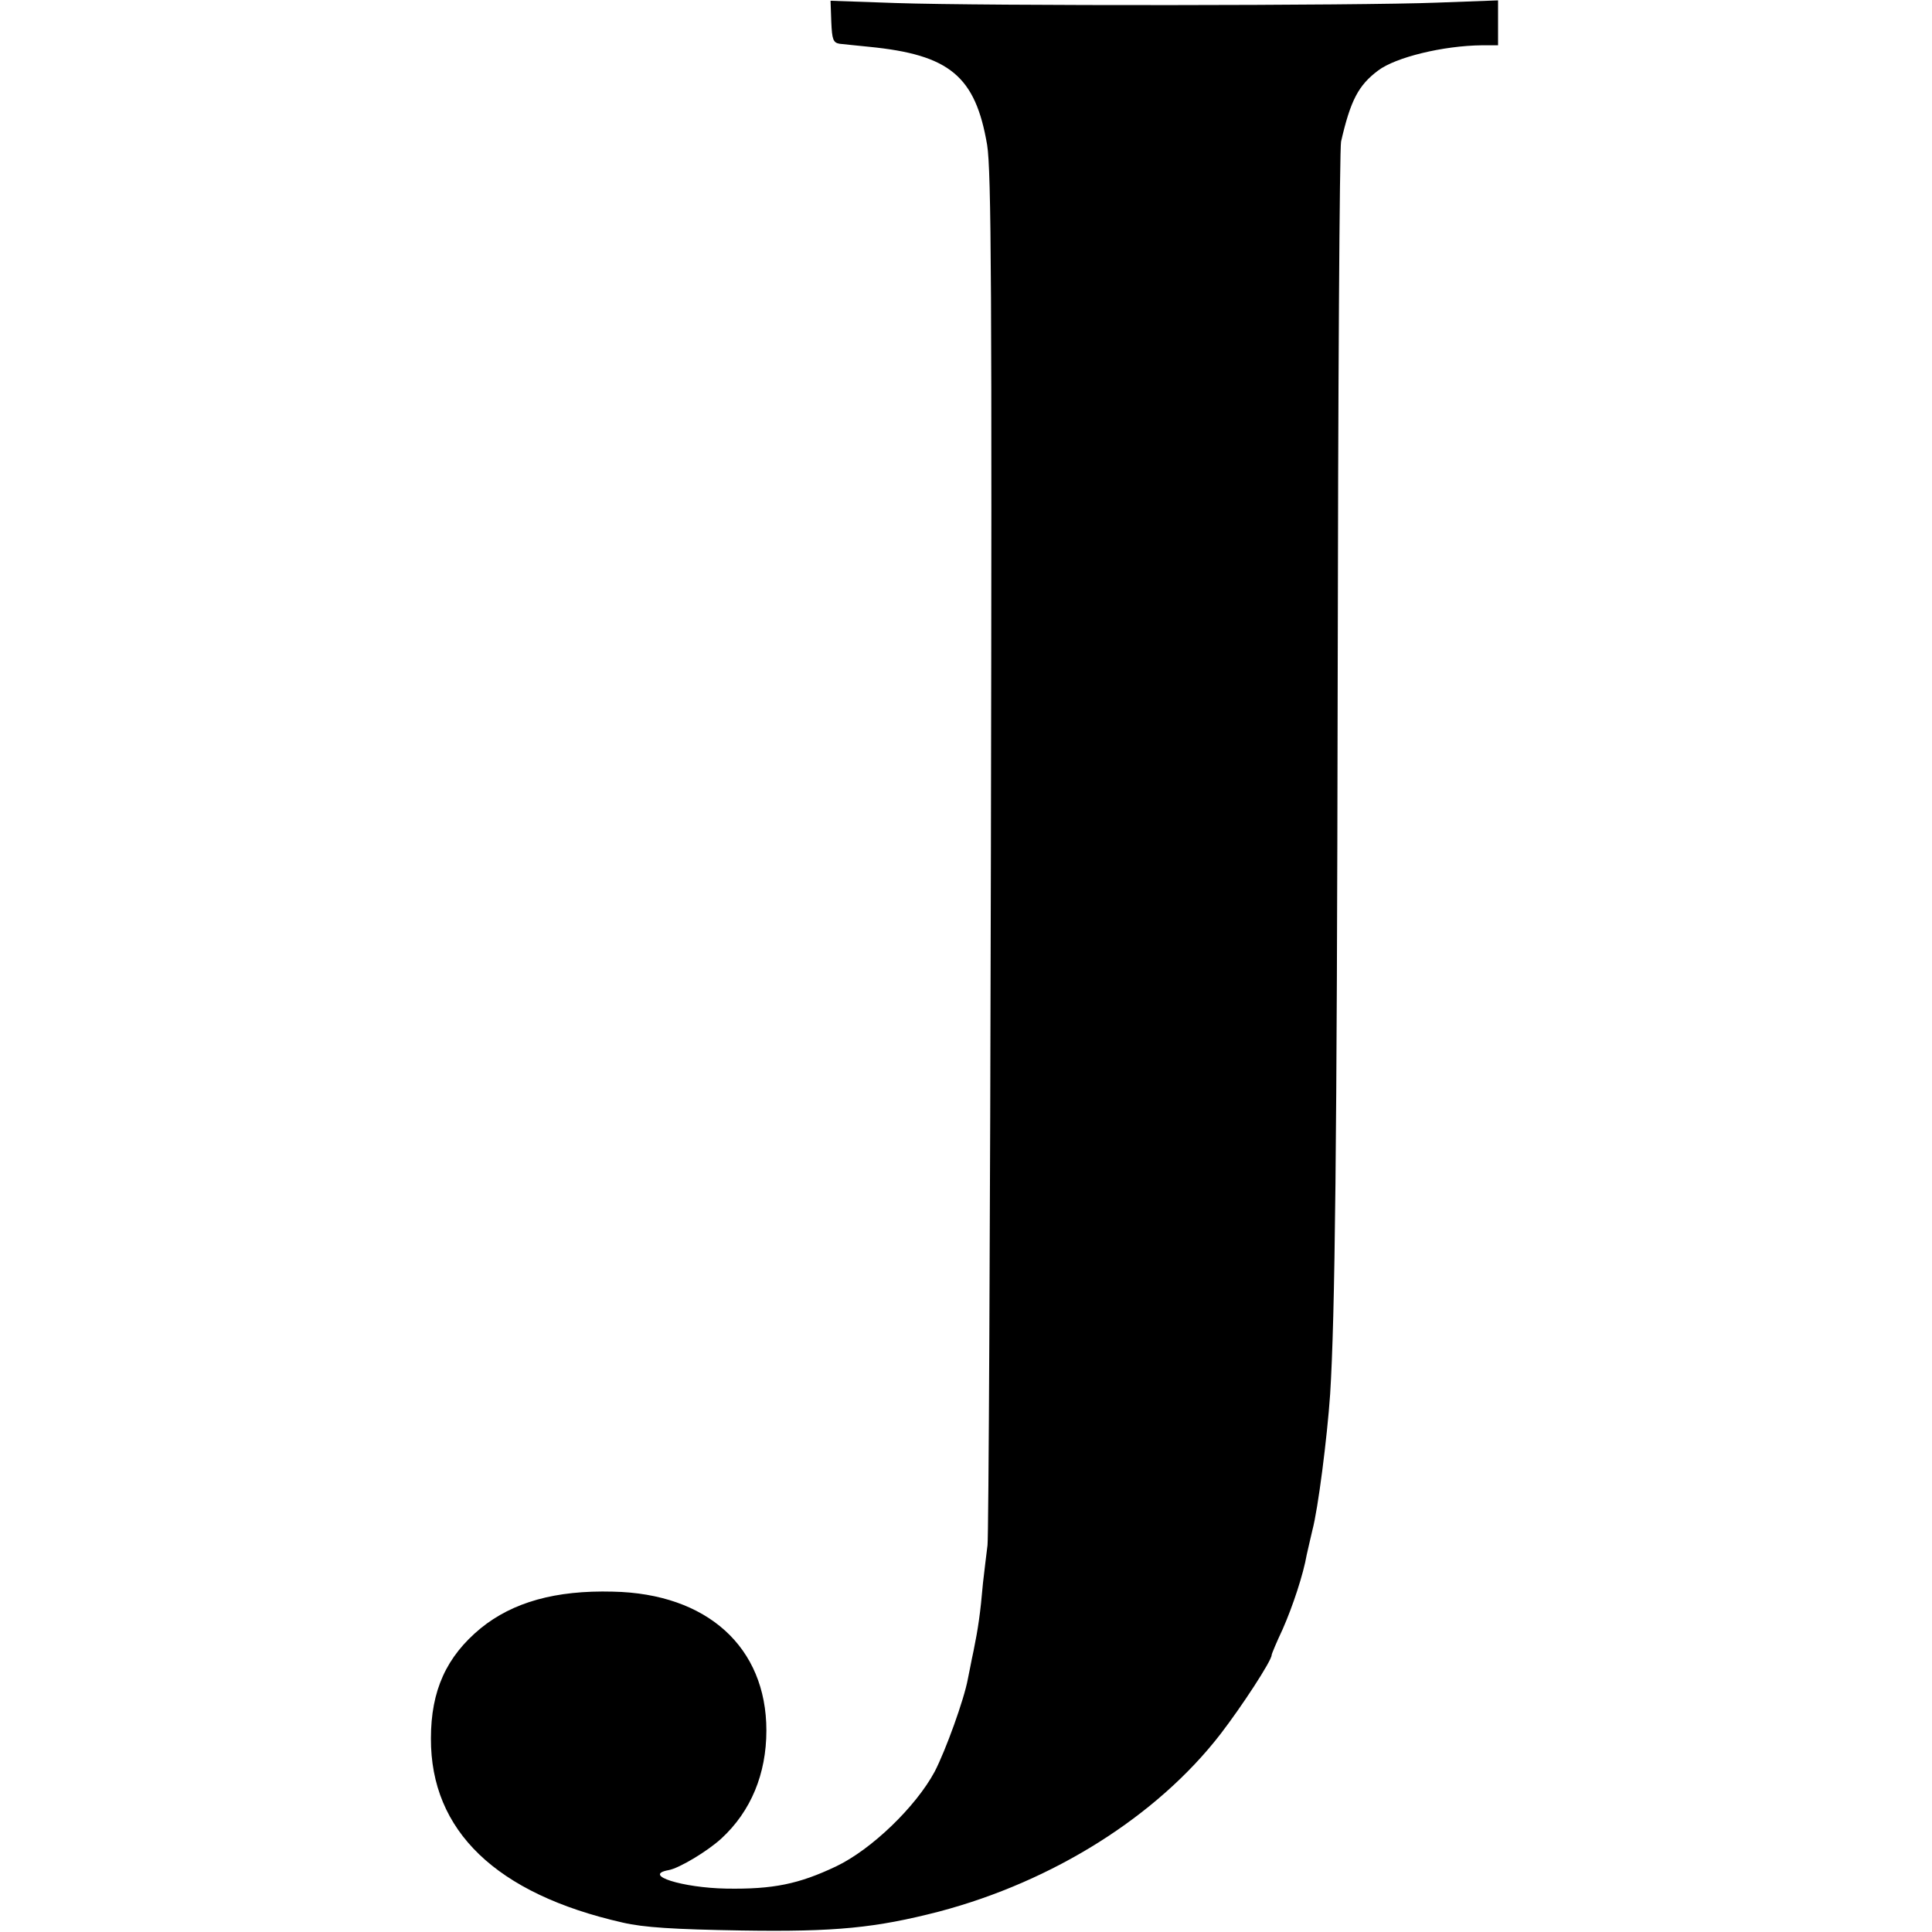 <?xml version="1.0" standalone="no"?>
<!DOCTYPE svg PUBLIC "-//W3C//DTD SVG 20010904//EN"
 "http://www.w3.org/TR/2001/REC-SVG-20010904/DTD/svg10.dtd">
<svg version="1.0" xmlns="http://www.w3.org/2000/svg"
 width="512pt" height="512pt" viewBox="0 0 512 512"
 preserveAspectRatio="xMidYMid meet">
<g transform="translate(0,512) scale(0.1,-0.1)"
fill="#000000" stroke="none">
<path d="M2203 5062 c2 -47 5 -55 22 -58 11 -1 46 -5 78 -8 214 -21 282 -78
313 -260 11 -67 13 -388 10 -1876 -2 -987 -6 -1813 -9 -1835 -3 -22 -8 -67
-12 -100 -7 -81 -13 -121 -25 -180 -6 -27 -12 -61 -15 -74 -10 -55 -59 -190
-88 -246 -50 -93 -167 -206 -261 -251 -99 -47 -167 -61 -291 -59 -116 2 -225
36 -153 49 28 5 103 50 140 84 78 72 119 171 119 286 0 221 -157 363 -407 368
-152 4 -265 -28 -350 -97 -91 -75 -132 -165 -132 -292 -1 -245 173 -412 508
-488 56 -13 135 -18 315 -21 250 -4 356 7 523 50 303 80 578 253 746 470 57
74 136 195 136 210 0 3 13 34 29 68 27 61 55 146 64 198 3 14 10 43 15 65 15
56 39 244 47 360 13 207 18 650 20 1890 1 770 5 1414 9 1430 25 109 46 149 98
188 46 35 172 66 276 67 l42 0 0 60 0 59 -162 -6 c-201 -8 -1200 -9 -1435 -1
l-172 6 2 -56z"/>
</g>
</svg>
